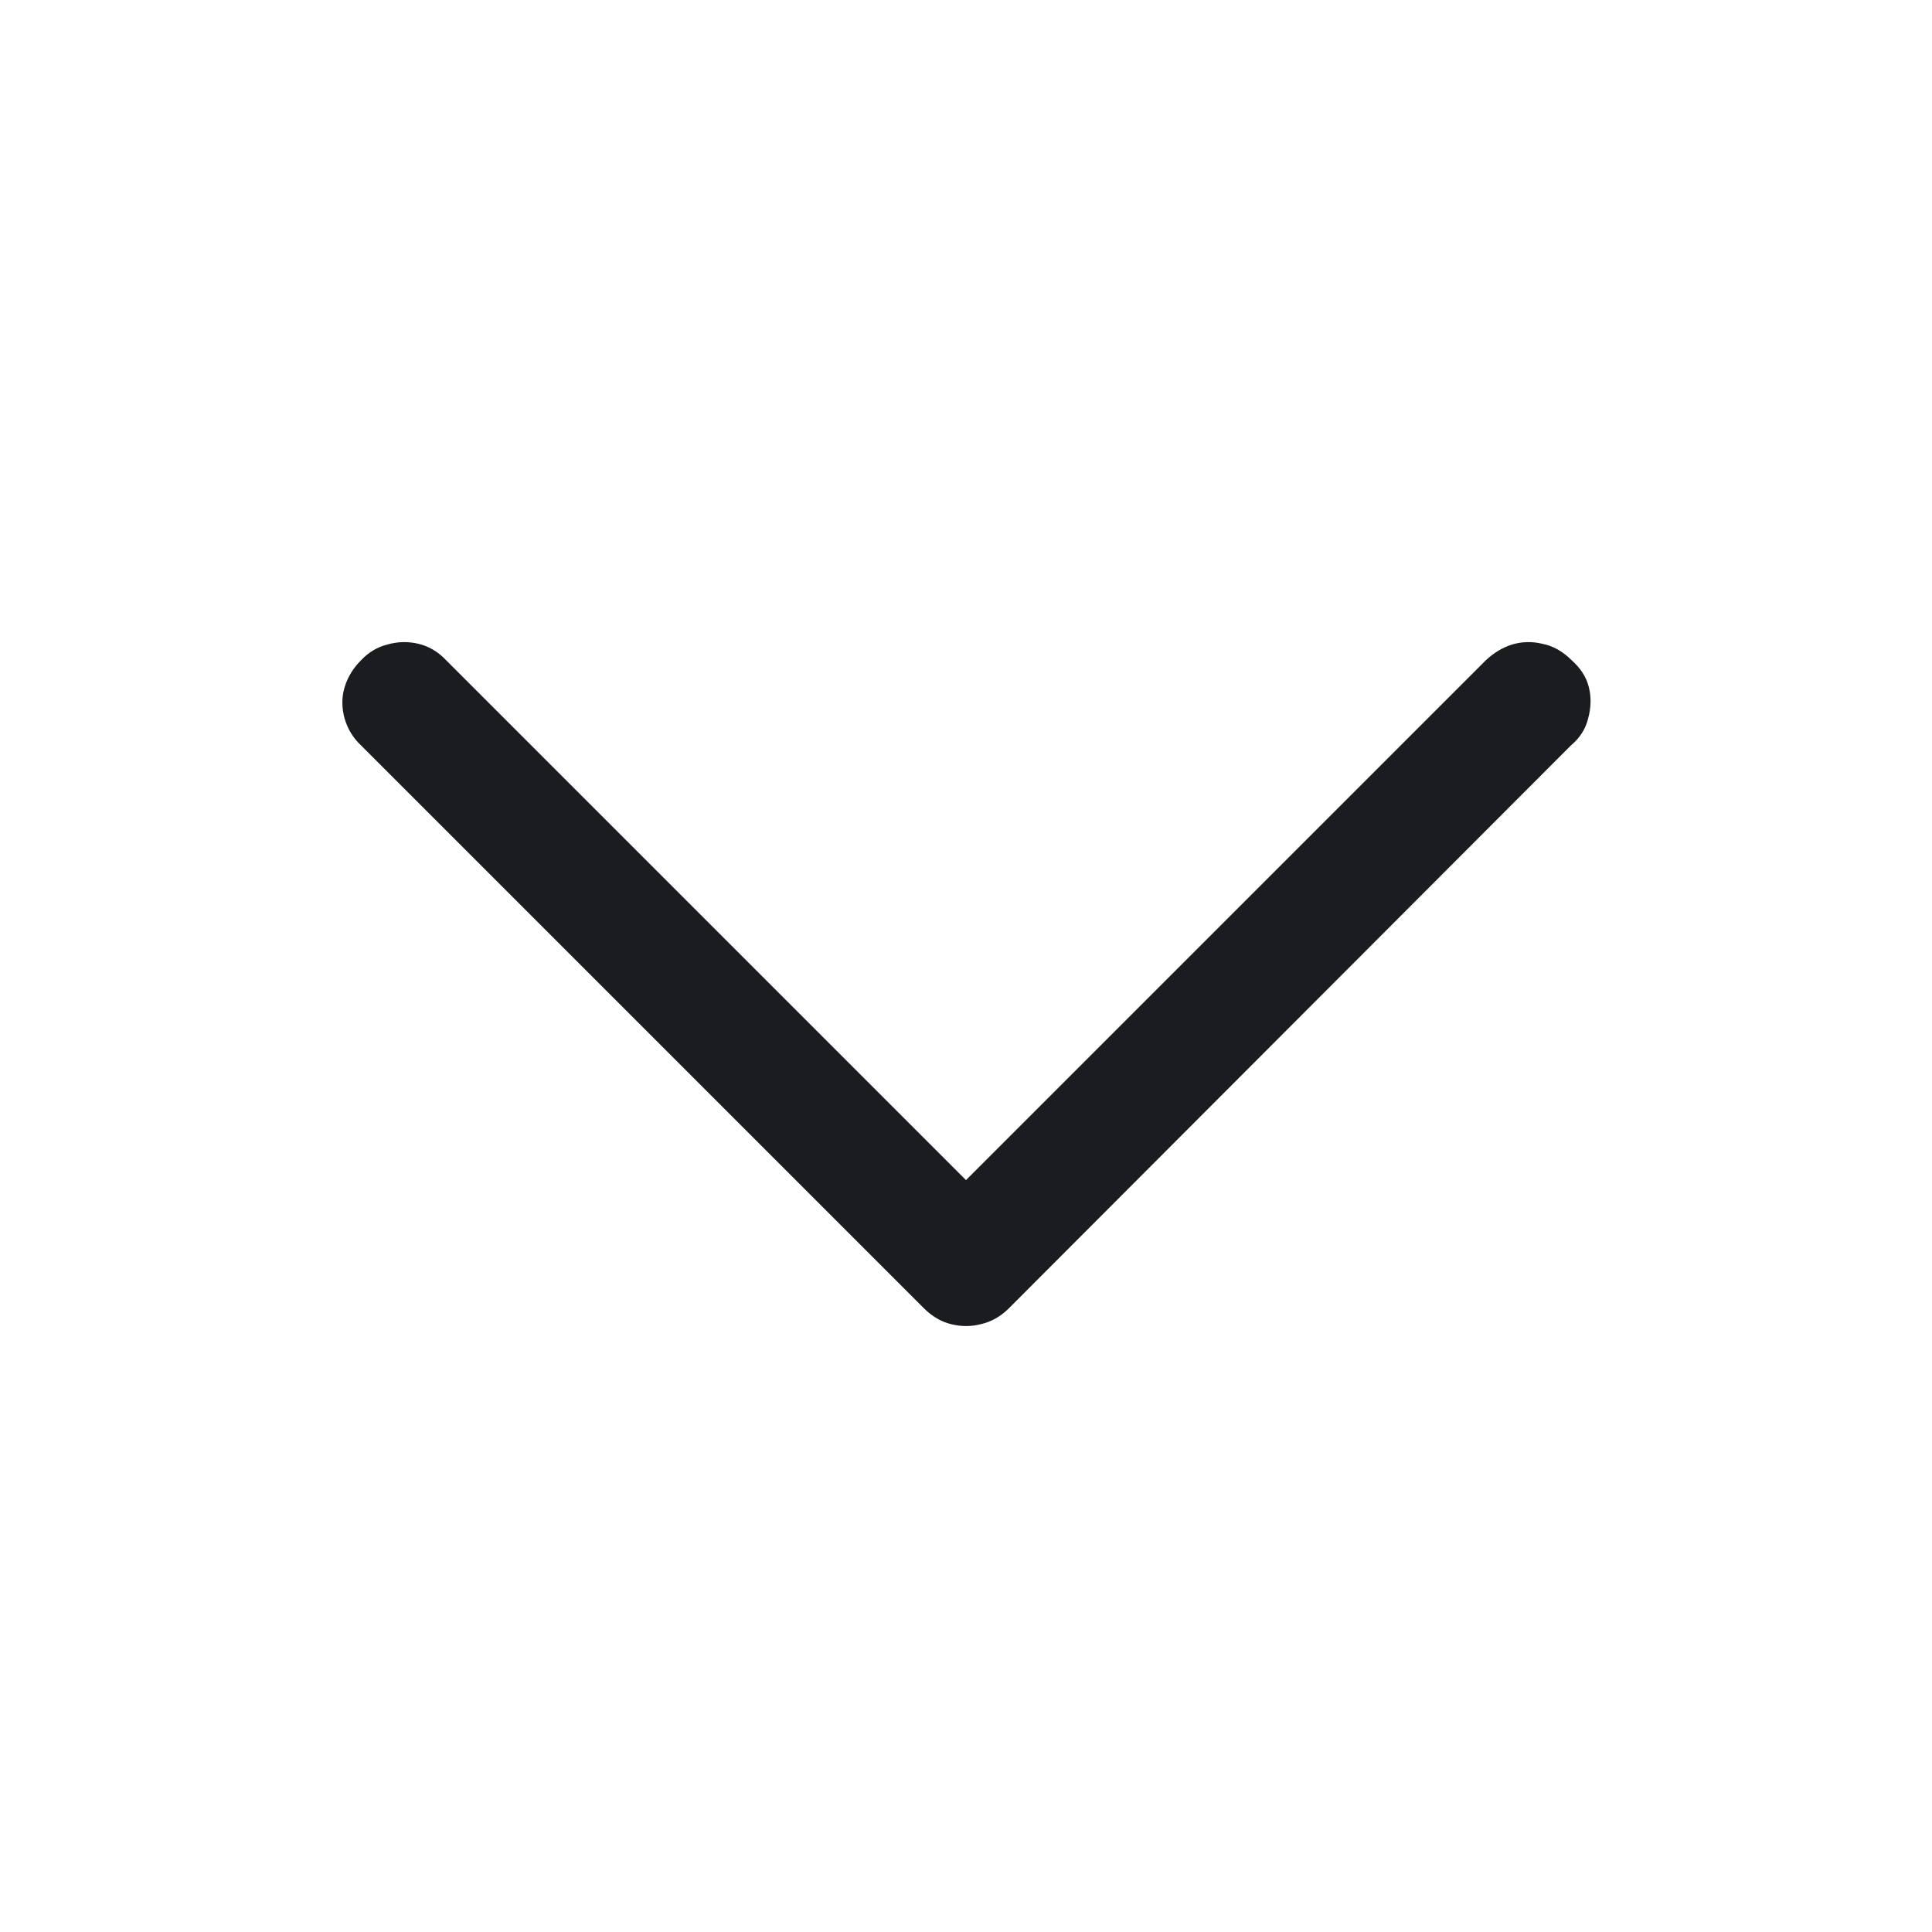 <svg width="16" height="16" viewBox="0 0 16 16" fill="none" xmlns="http://www.w3.org/2000/svg">
<path d="M2.99 6.173C2.924 6.111 2.879 6.037 2.854 5.951C2.829 5.86 2.829 5.773 2.854 5.691C2.879 5.608 2.924 5.534 2.99 5.468C3.052 5.402 3.124 5.359 3.207 5.338C3.293 5.313 3.38 5.311 3.467 5.332C3.553 5.353 3.629 5.398 3.695 5.468L8 9.773L12.305 5.468C12.371 5.406 12.443 5.363 12.521 5.338C12.604 5.313 12.688 5.311 12.775 5.332C12.861 5.349 12.942 5.394 13.016 5.468C13.09 5.534 13.138 5.608 13.158 5.691C13.179 5.773 13.177 5.86 13.152 5.951C13.131 6.037 13.084 6.111 13.01 6.173L8.353 10.837C8.287 10.902 8.21 10.946 8.124 10.966C8.041 10.987 7.959 10.987 7.876 10.966C7.794 10.946 7.72 10.902 7.654 10.837L2.99 6.173Z" fill="#1A1C20"/>
</svg>
